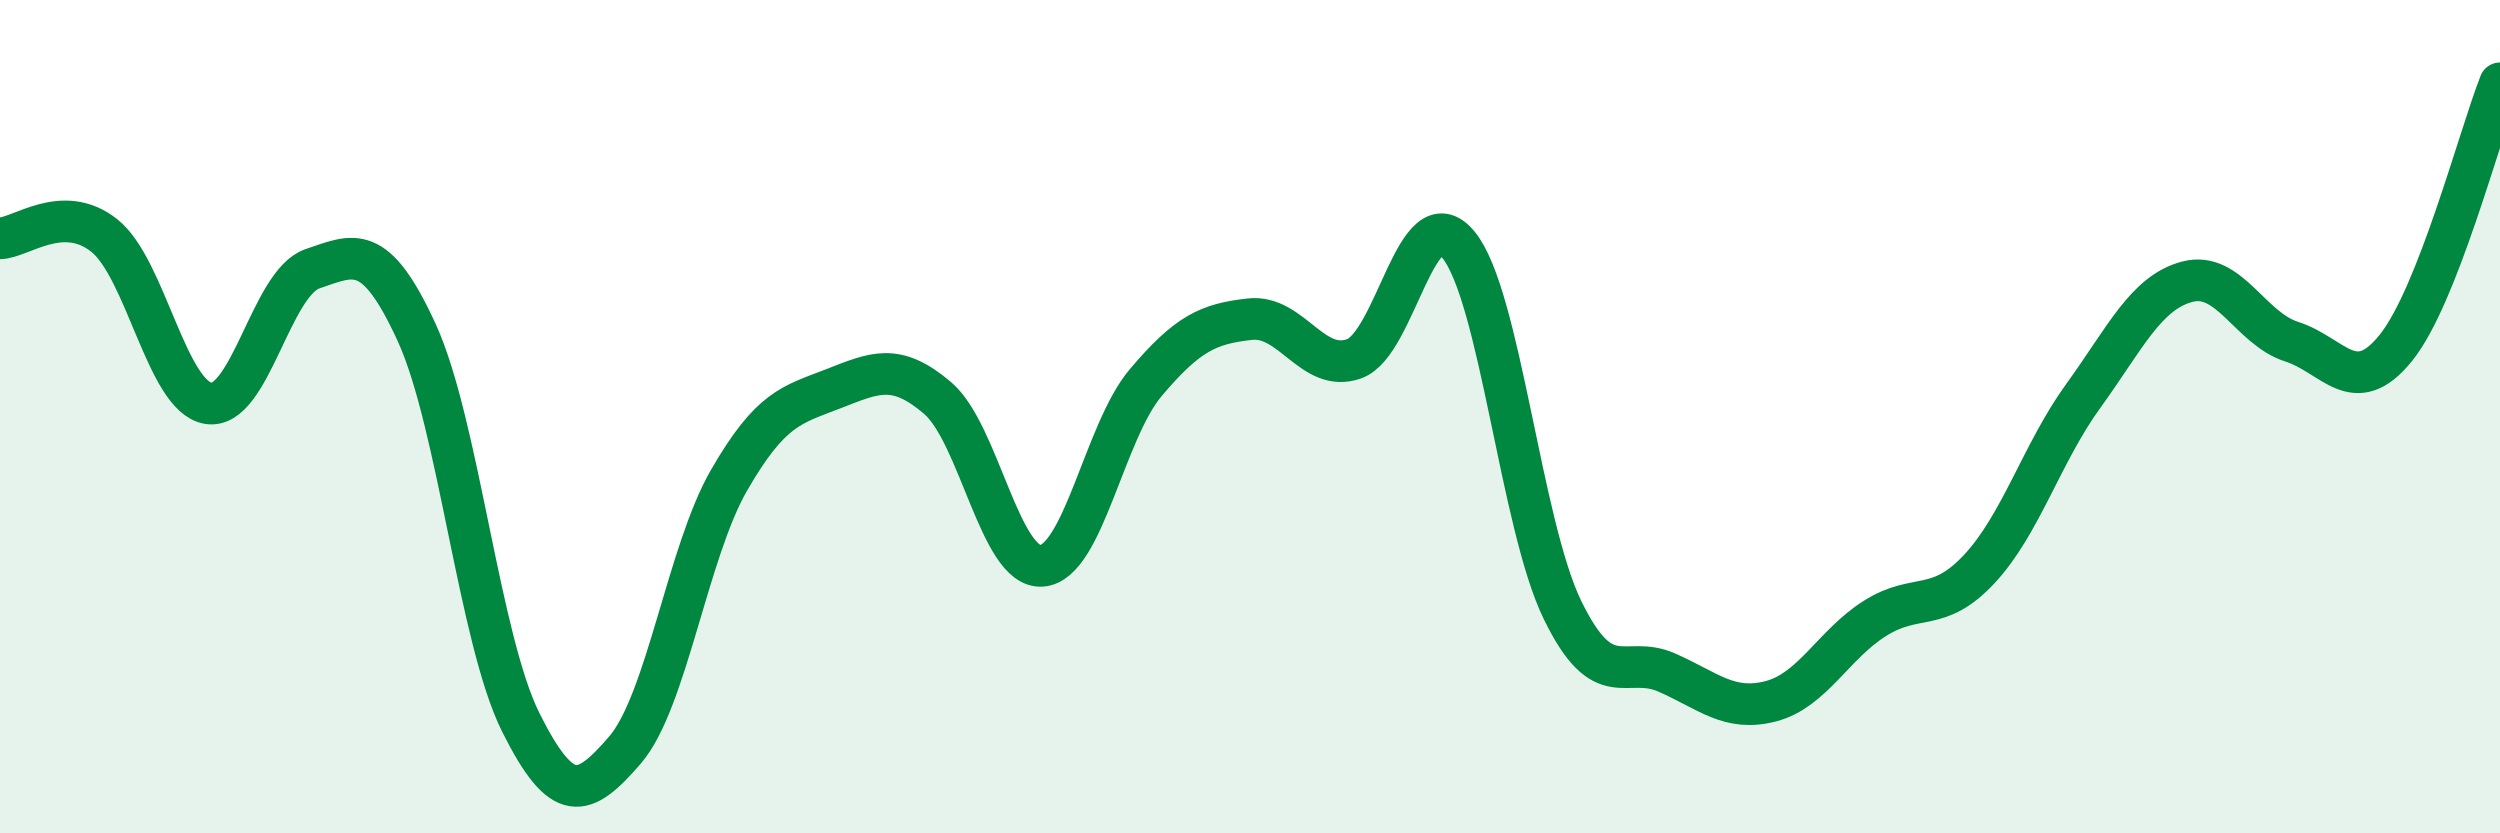 
    <svg width="60" height="20" viewBox="0 0 60 20" xmlns="http://www.w3.org/2000/svg">
      <path
        d="M 0,5.72 C 0.5,5.71 1.5,4.86 2.5,5.65 C 3.5,6.44 4,9.52 5,9.68 C 6,9.84 6.5,6.79 7.5,6.45 C 8.5,6.11 9,5.8 10,7.98 C 11,10.16 11.5,15.34 12.5,17.34 C 13.5,19.34 14,19.16 15,18 C 16,16.84 16.5,13.25 17.5,11.52 C 18.5,9.79 19,9.72 20,9.33 C 21,8.94 21.5,8.7 22.5,9.55 C 23.5,10.4 24,13.65 25,13.58 C 26,13.51 26.5,10.36 27.5,9.18 C 28.5,8 29,7.77 30,7.66 C 31,7.55 31.5,8.97 32.5,8.61 C 33.5,8.25 34,4.66 35,5.87 C 36,7.08 36.5,12.59 37.5,14.64 C 38.5,16.69 39,15.7 40,16.14 C 41,16.58 41.5,17.09 42.5,16.83 C 43.5,16.57 44,15.47 45,14.84 C 46,14.21 46.5,14.73 47.5,13.66 C 48.5,12.59 49,10.88 50,9.5 C 51,8.12 51.5,7.02 52.5,6.76 C 53.5,6.5 54,7.88 55,8.2 C 56,8.52 56.5,9.59 57.5,8.35 C 58.5,7.11 59.5,3.27 60,2L60 20L0 20Z"
        fill="#008740"
        opacity="0.1"
        stroke-linecap="round"
        stroke-linejoin="round"
      />
      <path
        d="M 0,5.72 C 0.5,5.71 1.5,4.86 2.5,5.65 C 3.5,6.44 4,9.52 5,9.68 C 6,9.84 6.5,6.79 7.5,6.45 C 8.5,6.11 9,5.8 10,7.98 C 11,10.16 11.5,15.34 12.5,17.34 C 13.5,19.34 14,19.16 15,18 C 16,16.84 16.5,13.25 17.5,11.52 C 18.5,9.79 19,9.72 20,9.33 C 21,8.94 21.5,8.7 22.5,9.55 C 23.5,10.4 24,13.65 25,13.58 C 26,13.51 26.5,10.36 27.5,9.18 C 28.5,8 29,7.77 30,7.66 C 31,7.55 31.5,8.97 32.5,8.61 C 33.5,8.25 34,4.66 35,5.87 C 36,7.08 36.5,12.59 37.5,14.64 C 38.5,16.69 39,15.7 40,16.14 C 41,16.58 41.5,17.09 42.5,16.83 C 43.5,16.57 44,15.47 45,14.84 C 46,14.21 46.5,14.73 47.5,13.66 C 48.5,12.59 49,10.88 50,9.5 C 51,8.12 51.5,7.02 52.5,6.76 C 53.5,6.5 54,7.88 55,8.2 C 56,8.52 56.5,9.59 57.5,8.35 C 58.5,7.11 59.5,3.27 60,2"
        stroke="#008740"
        stroke-width="1"
        fill="none"
        stroke-linecap="round"
        stroke-linejoin="round"
      />
    </svg>
  